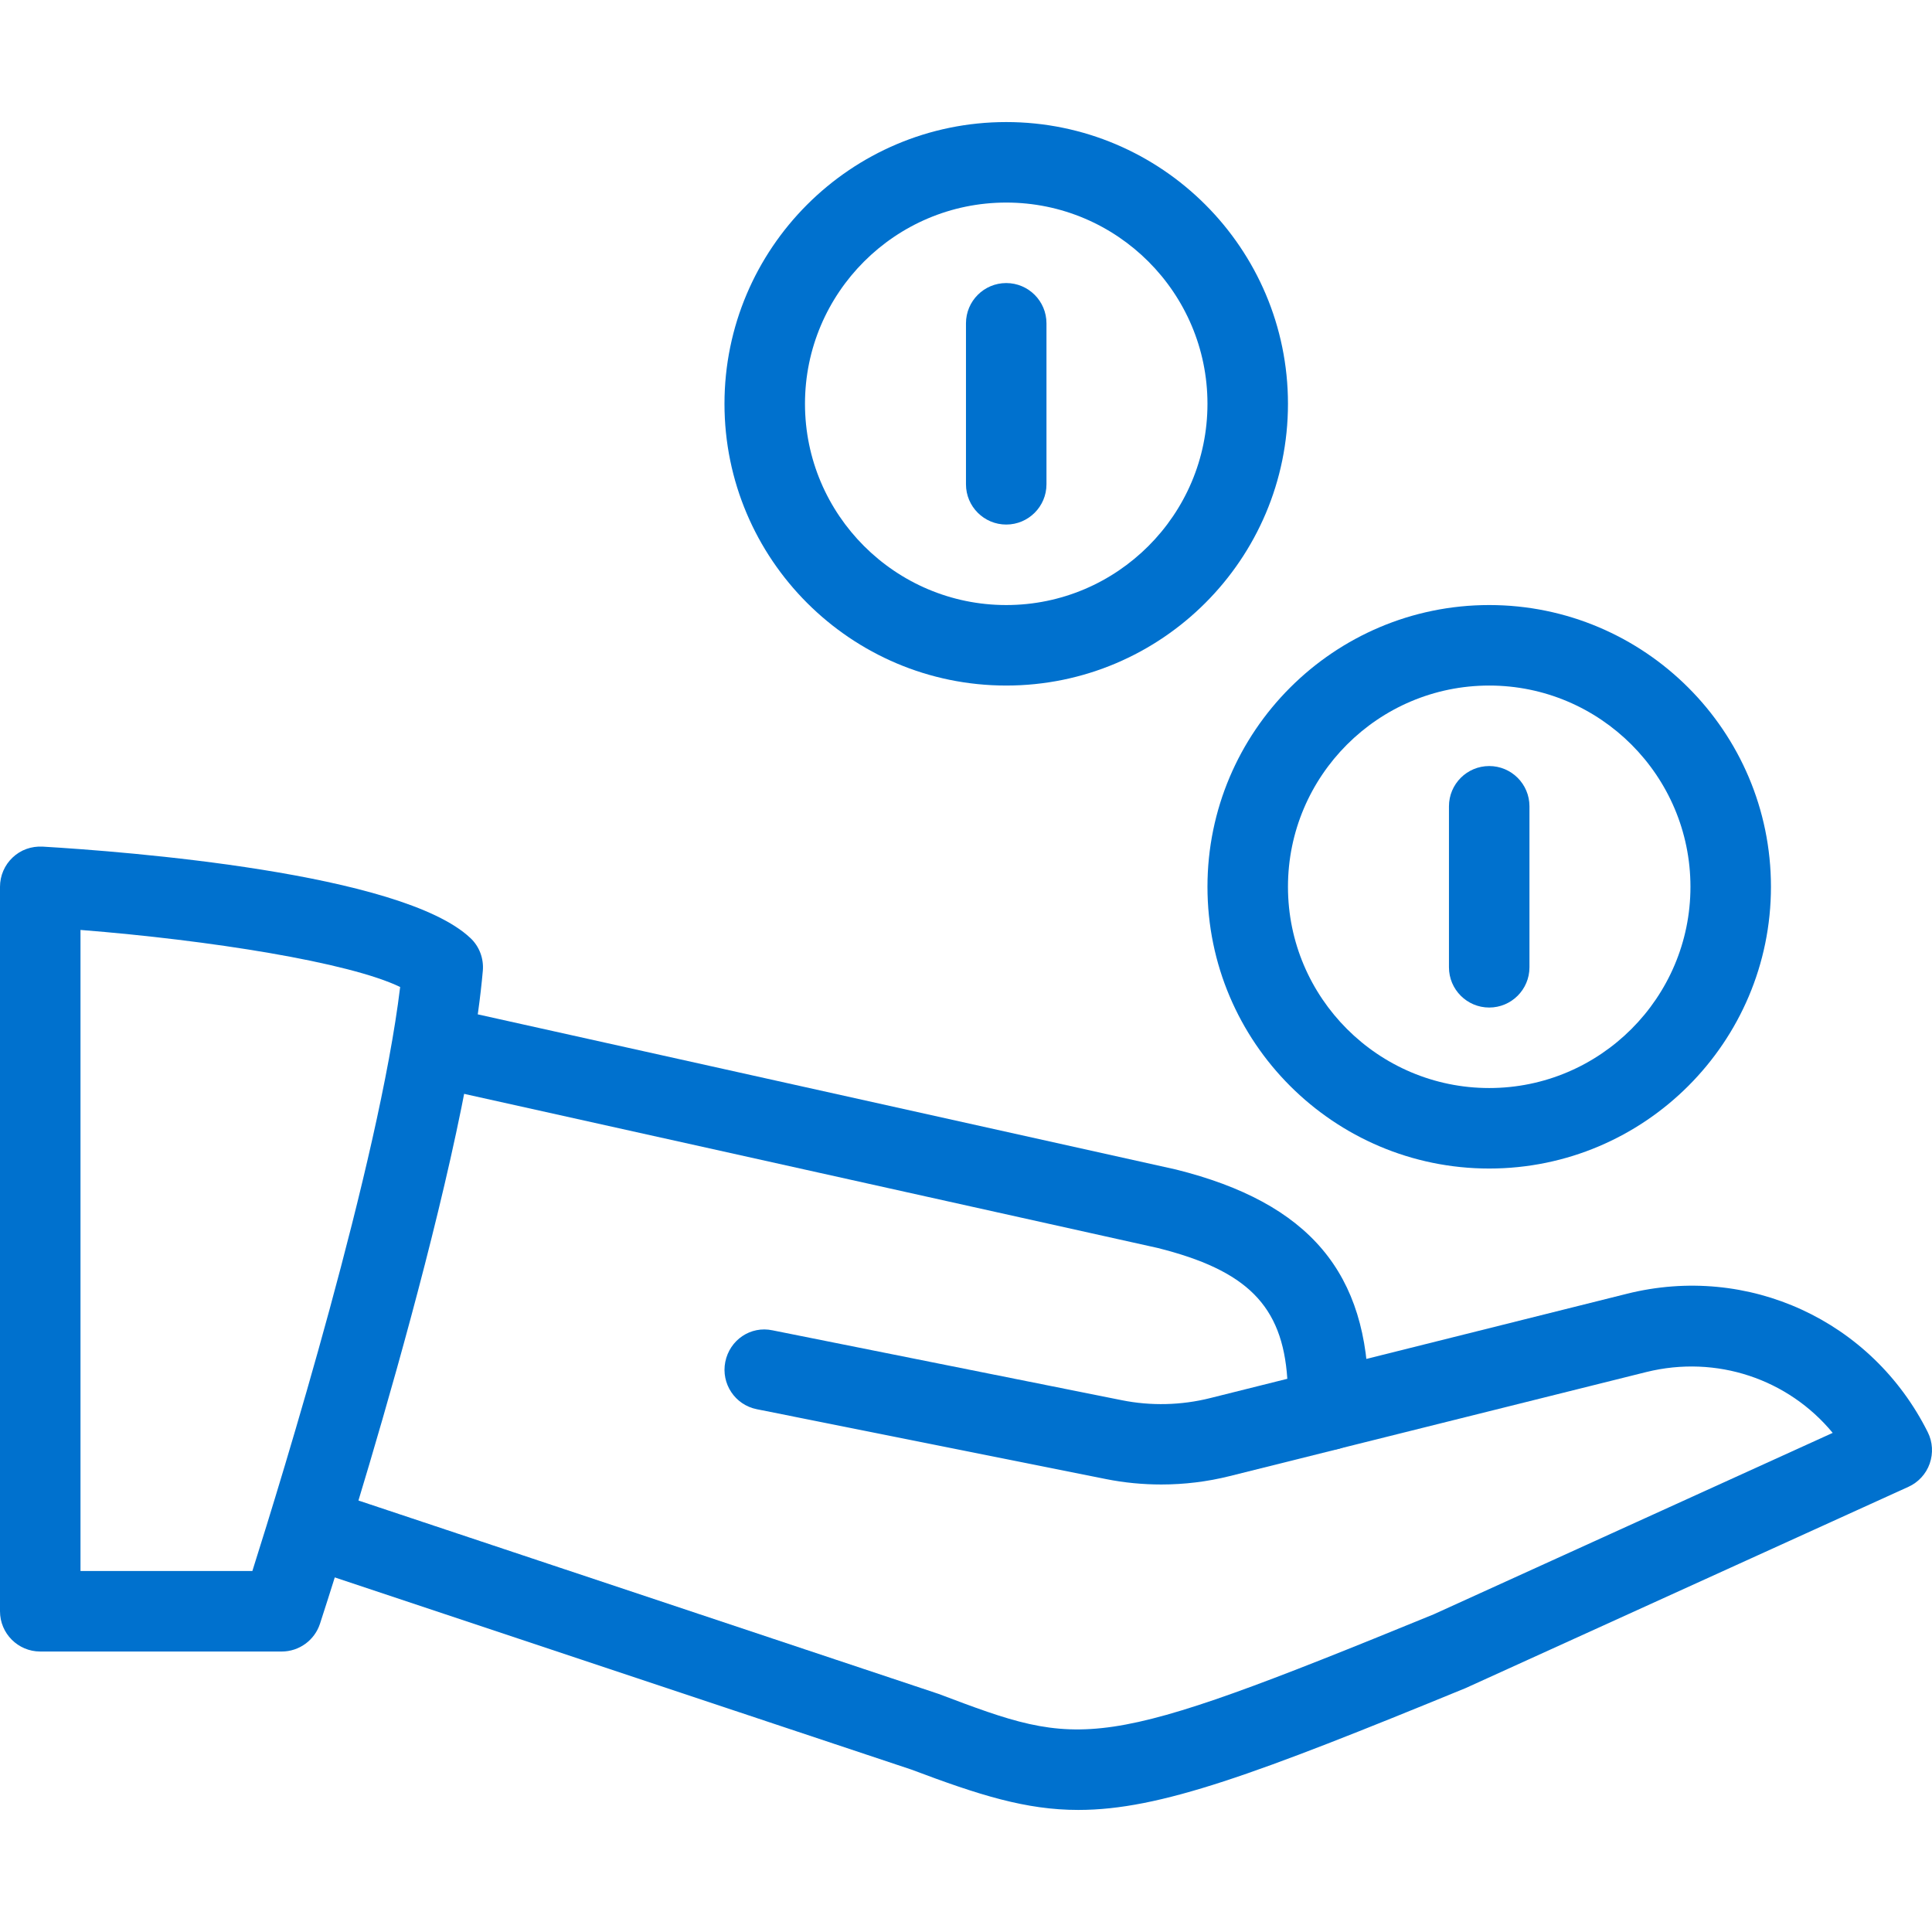 <?xml version="1.0" encoding="UTF-8"?>
<svg xmlns="http://www.w3.org/2000/svg" xmlns:xlink="http://www.w3.org/1999/xlink" xmlns:svgjs="http://svgjs.com/svgjs" version="1.1" width="512" height="512" x="0" y="0" viewBox="0 0 512.014 512.014" style="enable-background:new 0 0 512 512" xml:space="preserve" class="">
  <g>
<g xmlns="http://www.w3.org/2000/svg">
	<g>
		<path d="M124.672,248.604c-18.283-17.323-91.392-22.933-113.365-24.235c-3.008-0.149-5.824,0.853-7.957,2.88    C1.216,229.255,0,232.071,0,235.015v192c0,5.888,4.779,10.667,10.667,10.667h64c4.608,0,8.704-2.987,10.133-7.36    c1.557-4.779,38.315-117.589,43.157-173.056C128.235,254.023,127.04,250.823,124.672,248.604z M66.88,416.348H21.333V246.45    c34.283,2.709,71.275,8.597,84.715,15.125C100.395,308.295,74.816,391.303,66.88,416.348z" fill="#0071ce" data-original="#000000"/>
	</g>
</g>
<g xmlns="http://www.w3.org/2000/svg">
	<g>
		<path d="M510.891,379.548c-14.827-29.632-47.616-44.715-79.744-36.672l-81.728,20.437c-5.717,1.429-9.195,7.211-7.765,12.928    c1.408,5.717,7.211,9.173,12.928,7.765l81.728-20.395c18.645-4.608,37.611,1.877,49.387,16.128l-105.749,48.085    c-89.685,36.736-92.8,35.584-131.243,21.077l-160-53.333c-5.611-1.856-11.627,1.152-13.483,6.741    c-1.856,5.589,1.152,11.627,6.741,13.483l159.595,53.184c17.941,6.763,30.315,10.688,44.224,10.688    c21.632,0,46.976-9.451,102.656-32.299l117.333-53.333c2.624-1.195,4.672-3.413,5.632-6.144    C512.363,385.138,512.192,382.151,510.891,379.548z" fill="#0071ce" data-original="#000000"/>
	</g>
</g>
<g xmlns="http://www.w3.org/2000/svg">
	<g>
		<path d="M311.637,309.938l-192-42.667c-5.717-1.152-11.456,2.368-12.736,8.107c-1.259,5.76,2.347,11.456,8.107,12.736    l191.723,42.603c23.637,5.909,33.131,15.211,34.432,34.688l-20.48,5.12c-7.573,1.899-15.659,2.112-23.381,0.555l-92.544-18.517    c-5.867-1.259-11.392,2.581-12.544,8.363c-1.152,5.781,2.581,11.392,8.363,12.544l92.565,18.517    c4.8,0.96,9.728,1.429,14.635,1.429c6.101,0,12.224-0.747,18.091-2.219l28.715-7.168c4.757-1.195,8.085-5.461,8.085-10.347v-3.371    C362.667,337.372,347.029,318.77,311.637,309.938z" fill="#0071ce" data-original="#000000"/>
	</g>
</g>
<g xmlns="http://www.w3.org/2000/svg">
	<g>
		<path d="M394.667,160.348c-41.173,0-74.667,33.493-74.667,74.667s33.493,74.667,74.667,74.667s74.667-33.493,74.667-74.667    S435.84,160.348,394.667,160.348z M394.667,288.348c-29.397,0-53.333-23.936-53.333-53.333s23.936-53.333,53.333-53.333    S448,205.618,448,235.015S424.064,288.348,394.667,288.348z" fill="#0071ce" data-original="#000000"/>
	</g>
</g>
<g xmlns="http://www.w3.org/2000/svg">
	<g>
		<path d="M394.667,203.015c-5.888,0-10.667,4.779-10.667,10.667v42.667c0,5.888,4.779,10.667,10.667,10.667    s10.667-4.779,10.667-10.667v-42.667C405.333,207.794,400.555,203.015,394.667,203.015z" fill="#0071ce" data-original="#000000"/>
	</g>
</g>
<g xmlns="http://www.w3.org/2000/svg">
	<g>
		<path d="M266.667,32.348c-41.173,0-74.667,33.493-74.667,74.667s33.493,74.667,74.667,74.667s74.667-33.493,74.667-74.667    S307.84,32.348,266.667,32.348z M266.667,160.348c-29.397,0-53.333-23.936-53.333-53.333s23.936-53.333,53.333-53.333    S320,77.618,320,107.015S296.064,160.348,266.667,160.348z" fill="#0071ce" data-original="#000000"/>
	</g>
</g>
<g xmlns="http://www.w3.org/2000/svg">
	<g>
		<path d="M266.667,75.015c-5.888,0-10.667,4.779-10.667,10.667v42.667c0,5.888,4.779,10.667,10.667,10.667    s10.667-4.779,10.667-10.667V85.682C277.333,79.794,272.555,75.015,266.667,75.015z" fill="#0071ce" data-original="#000000"/>
	</g>
</g>















</g>
</svg>
